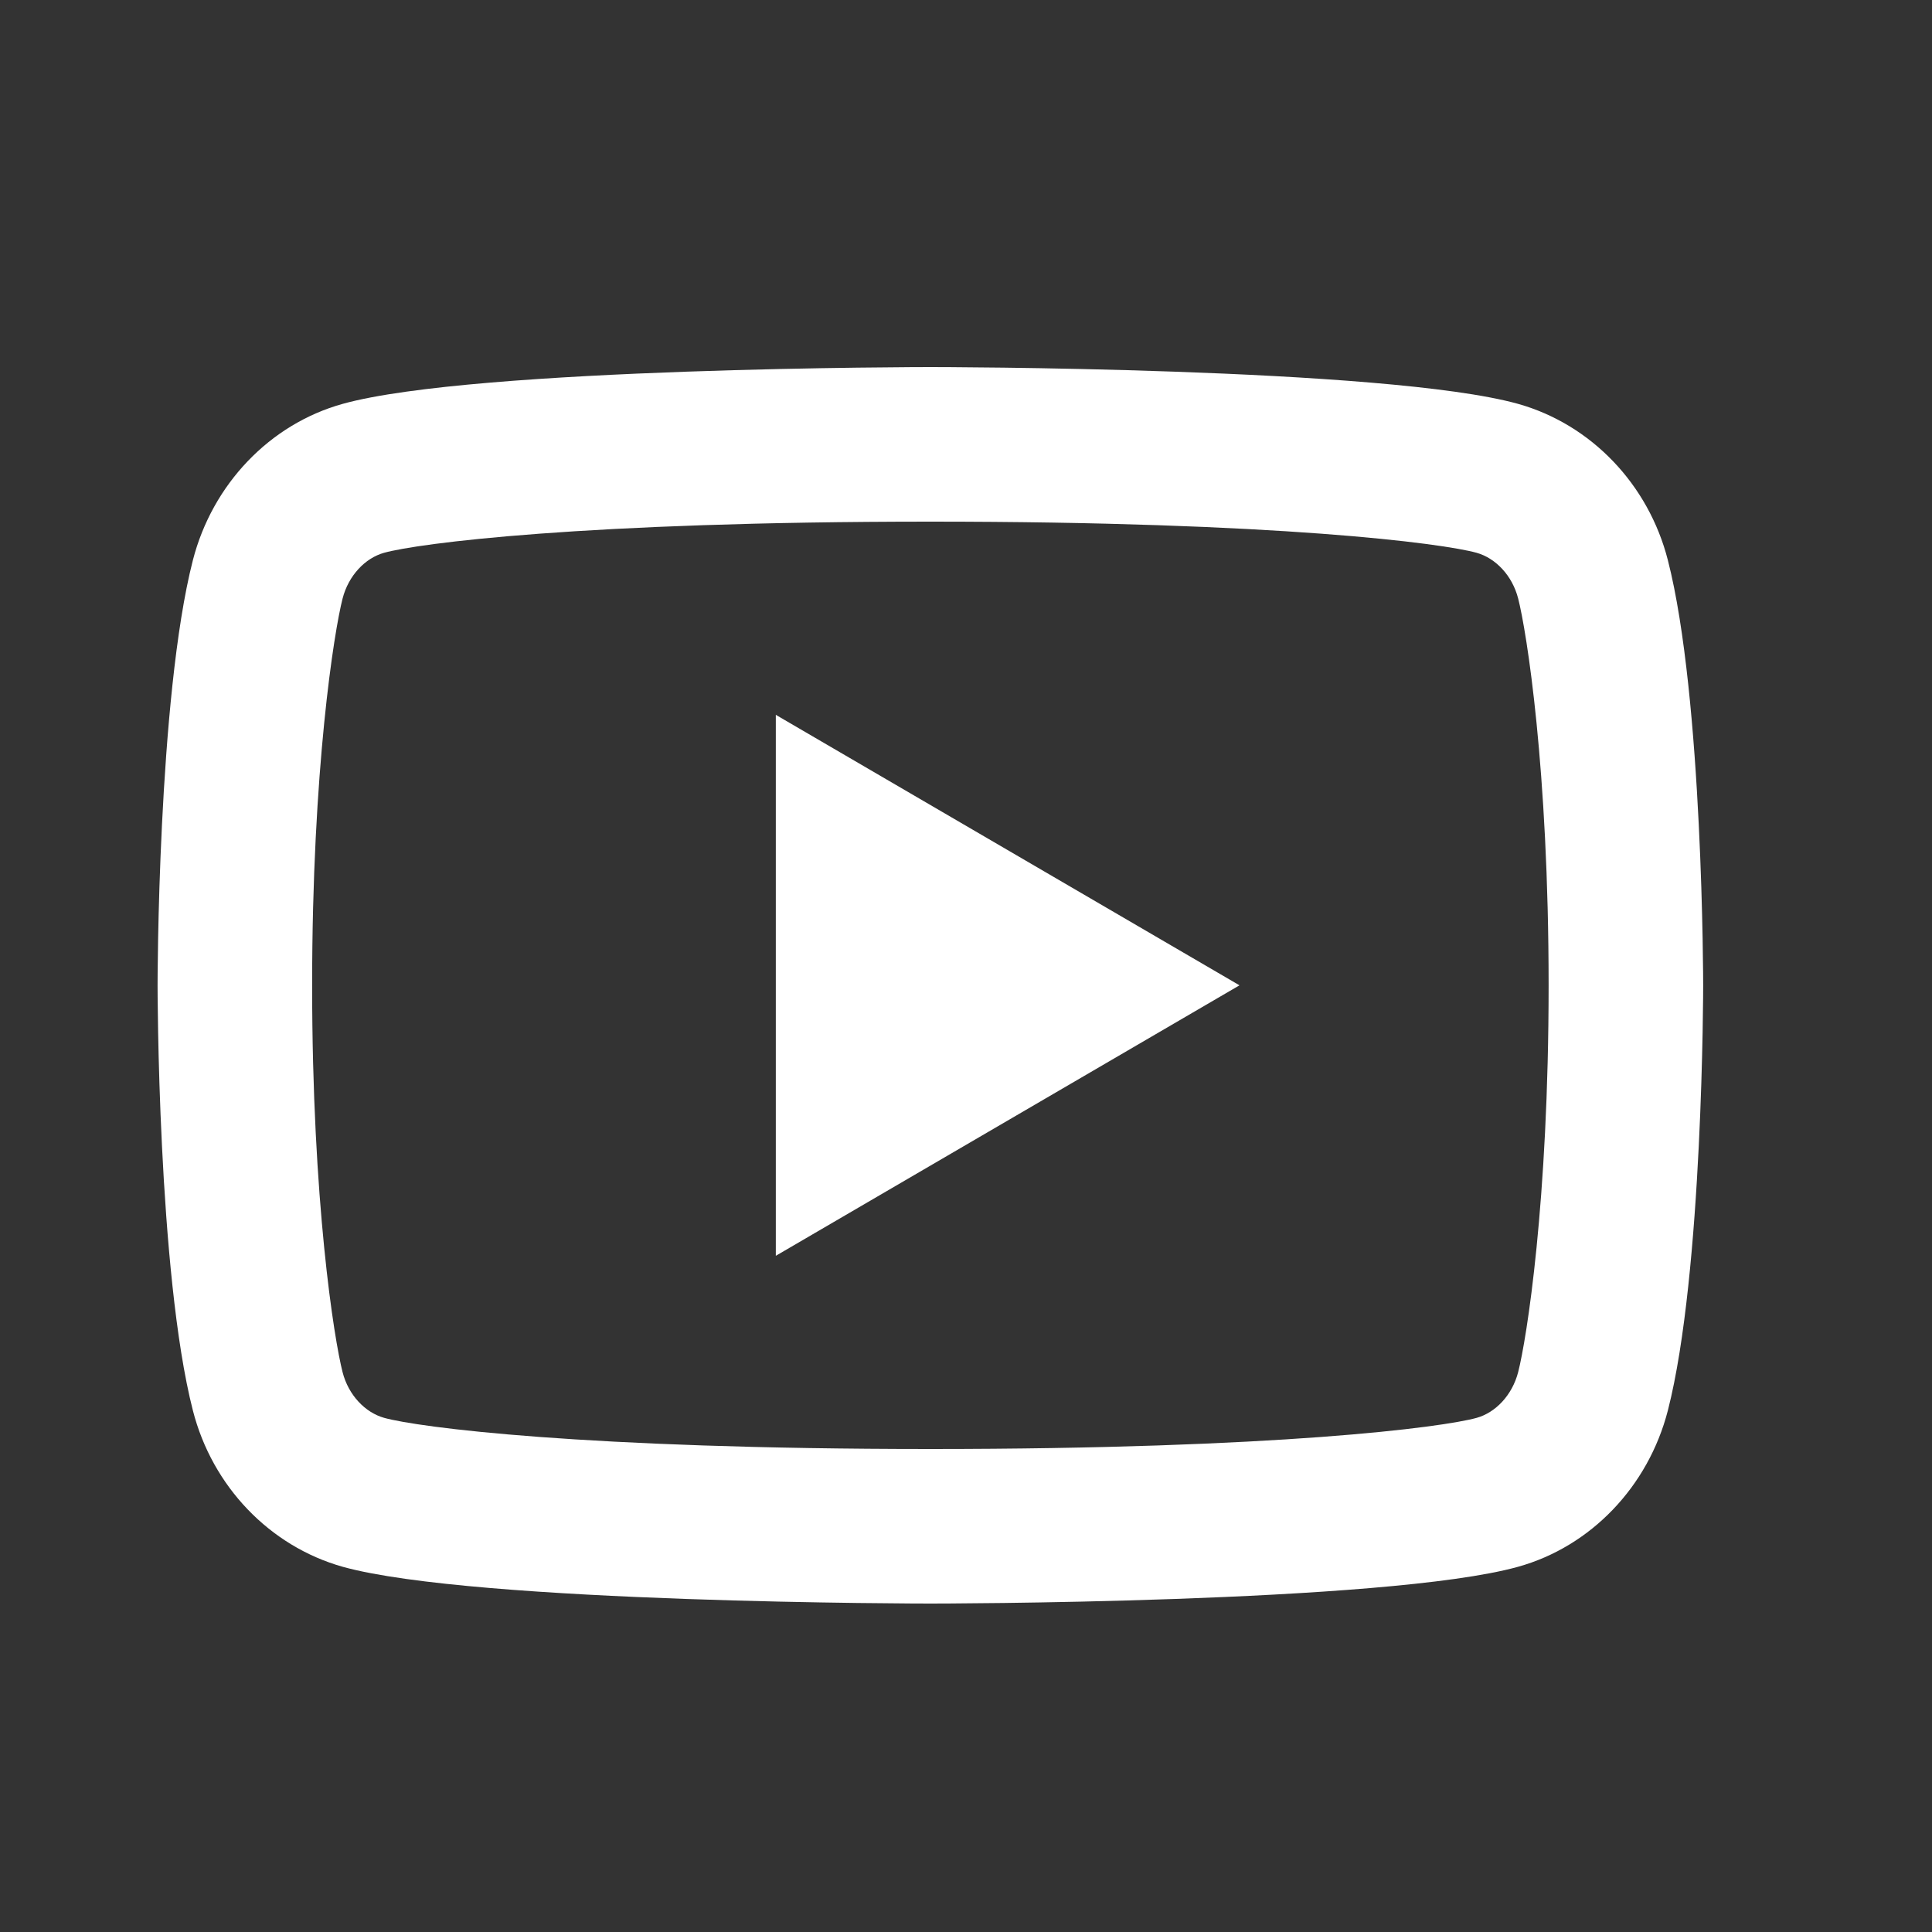 <?xml version="1.0"?>
<svg xmlns="http://www.w3.org/2000/svg" width="24" height="24" viewBox="0 0 25 25" fill="none">
<rect x="0" y="0" width="25" height="25" fill="#333333" stroke="none"/>
<g id="youtube-line">
<path id="Vector" d="M19.645 7.745C19.569 7.447 19.353 7.222 19.107 7.153C18.668 7.031 16.539 6.75 12.039 6.75C7.539 6.75 5.411 7.031 4.97 7.153C4.726 7.221 4.51 7.446 4.433 7.745C4.324 8.169 4.039 9.946 4.039 12.75C4.039 15.554 4.324 17.331 4.433 17.756C4.509 18.053 4.725 18.278 4.971 18.347C5.411 18.469 7.539 18.75 12.039 18.75C16.539 18.75 18.668 18.469 19.108 18.347C19.352 18.279 19.568 18.054 19.645 17.755C19.754 17.331 20.039 15.55 20.039 12.75C20.039 9.95 19.754 8.169 19.645 7.745ZM21.582 7.248C22.039 9.03 22.039 12.75 22.039 12.75C22.039 12.75 22.039 16.47 21.582 18.252C21.328 19.237 20.585 20.012 19.644 20.274C17.935 20.75 12.039 20.75 12.039 20.75C12.039 20.75 6.146 20.75 4.434 20.274C3.49 20.008 2.747 19.234 2.496 18.252C2.039 16.47 2.039 12.75 2.039 12.75C2.039 12.75 2.039 9.03 2.496 7.248C2.75 6.263 3.493 5.488 4.434 5.226C6.146 4.75 12.039 4.75 12.039 4.75C12.039 4.75 17.935 4.75 19.644 5.226C20.589 5.492 21.331 6.266 21.582 7.248ZM10.039 16.25V9.25L16.039 12.75L10.039 16.25Z" fill="white"/>
</g>
</svg>
